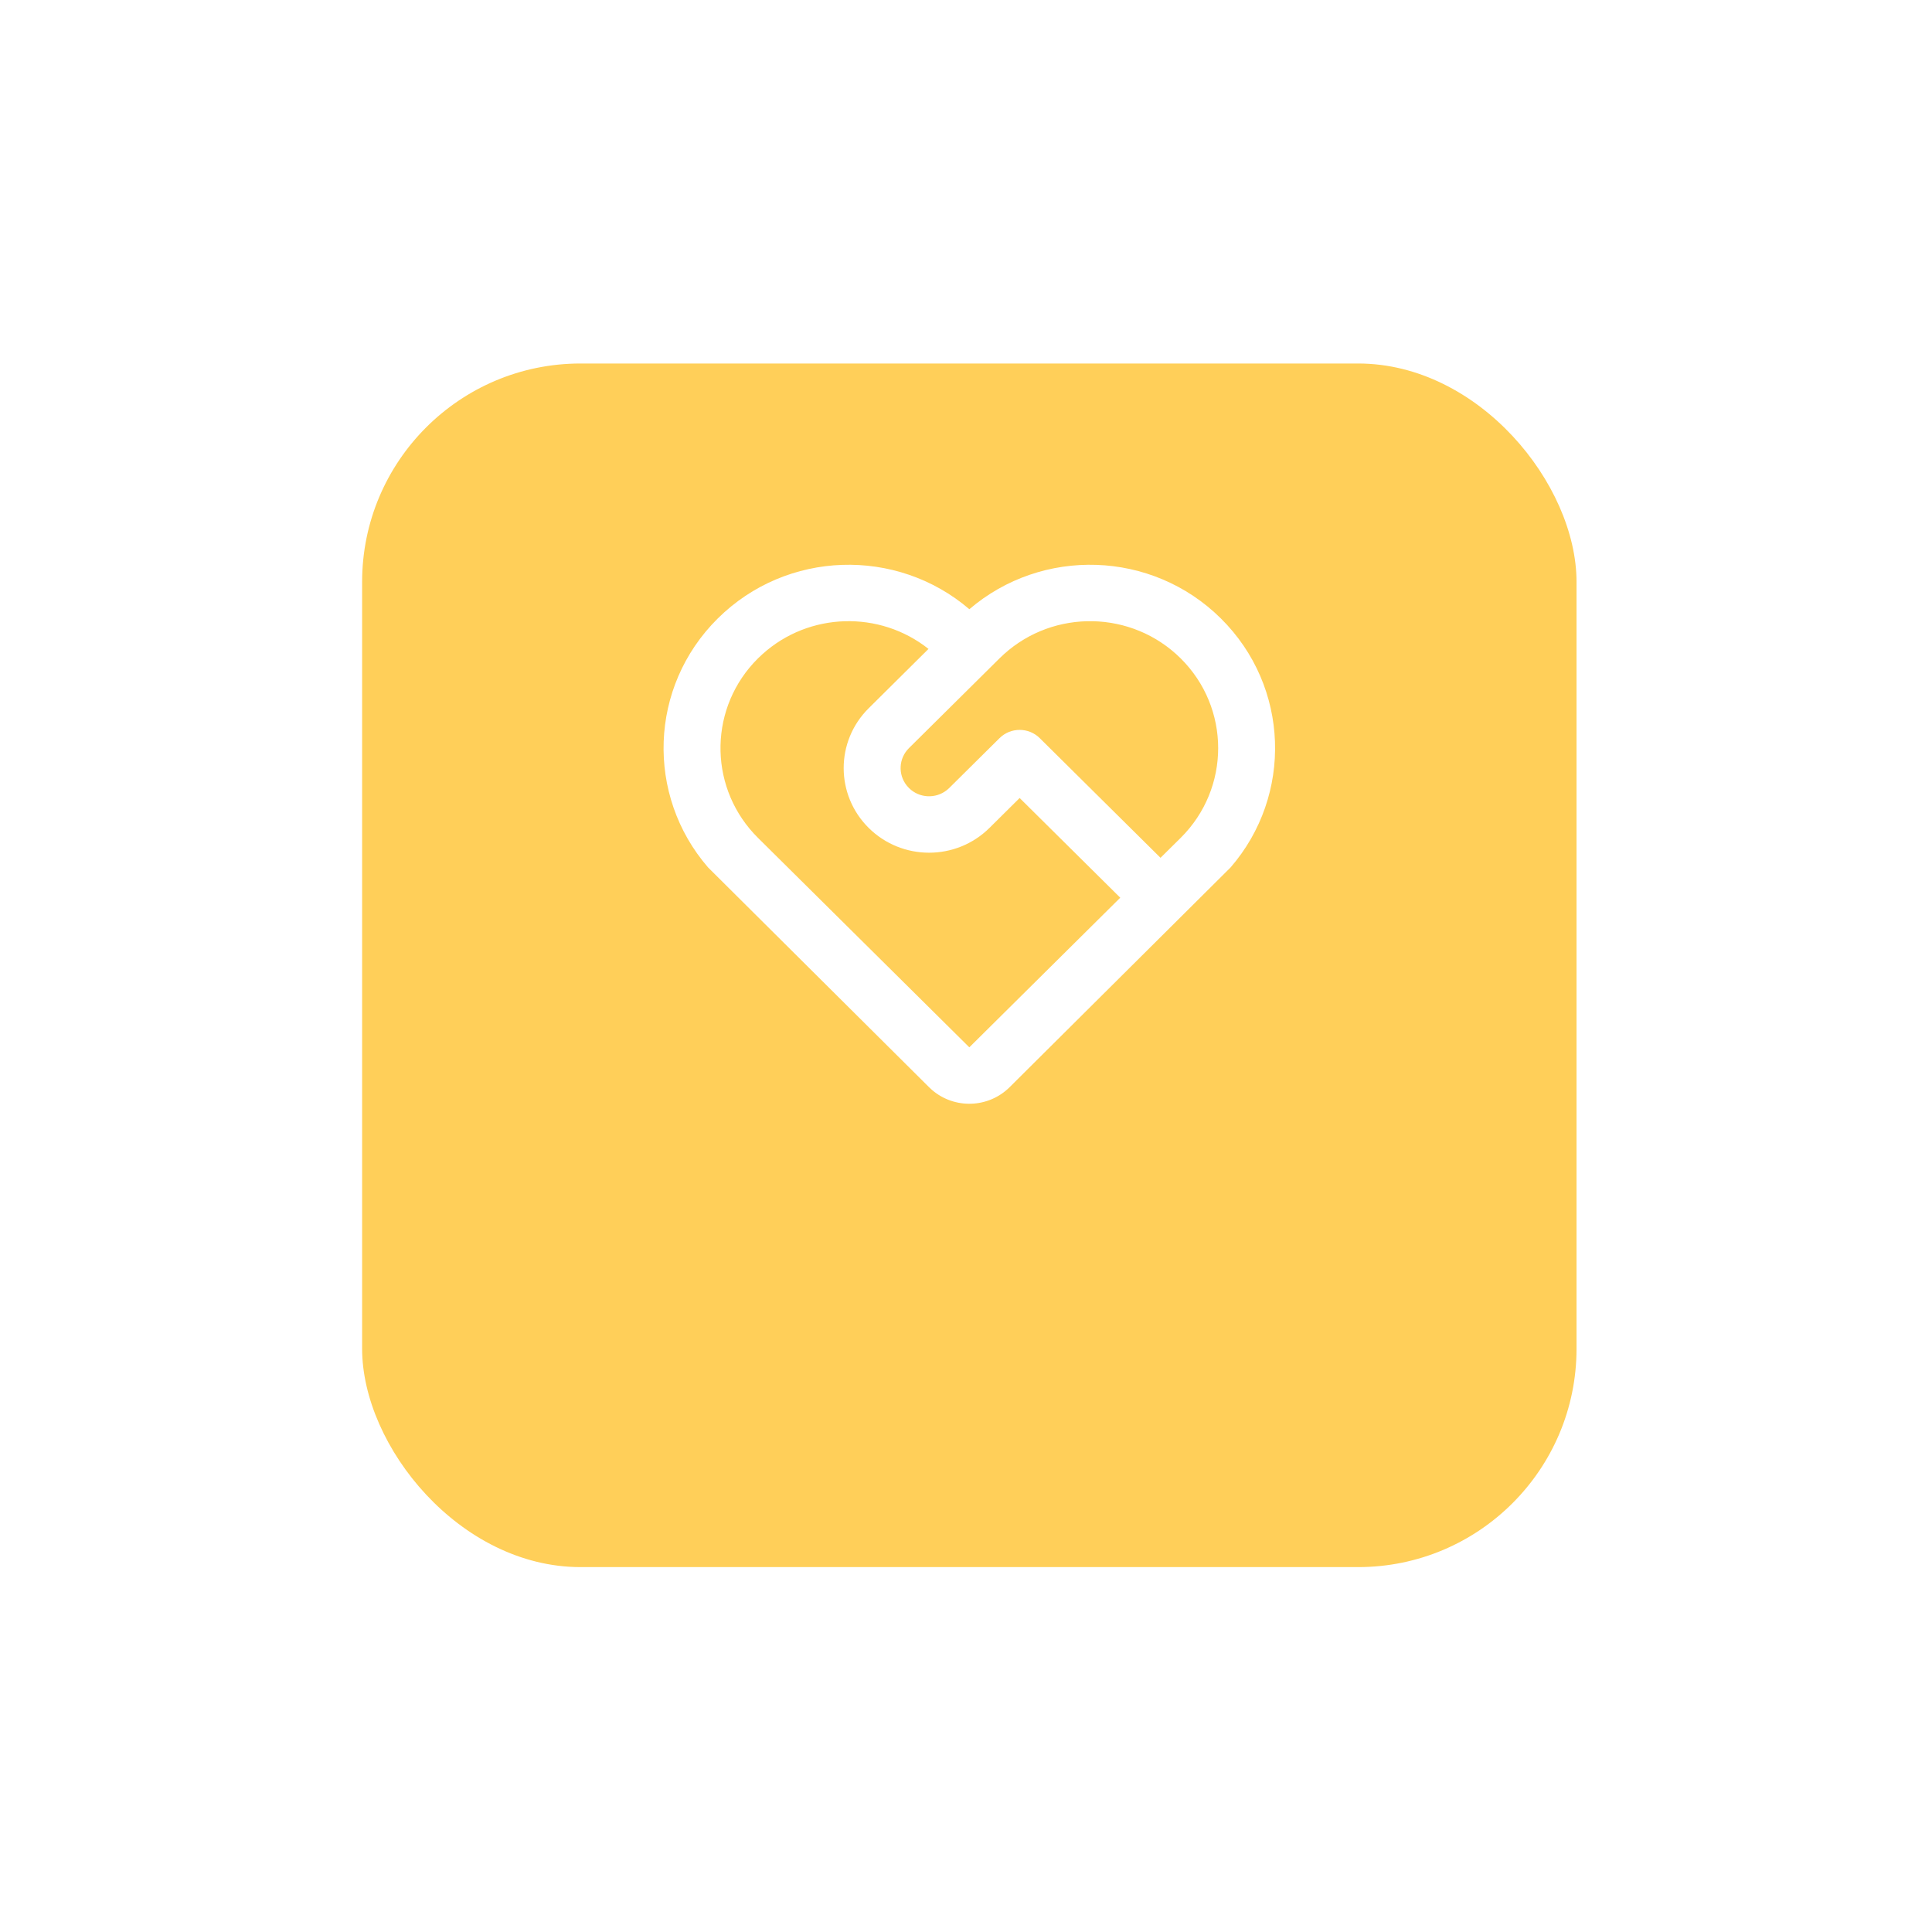 <svg width="115" height="115" viewBox="0 0 115 115" fill="none" xmlns="http://www.w3.org/2000/svg">
<g filter="url(#filter0_d_156_2610)">
<rect x="21.555" y="13.637" width="72.286" height="71.643" rx="13" fill="#FFCF59"/>
</g>
<path d="M42.724 36.814C46.83 32.743 53.373 32.56 57.7 36.263C62.023 32.56 68.566 32.743 72.673 36.814C76.772 40.876 76.964 47.345 73.248 51.634L60.094 64.716C58.831 65.968 56.819 66.025 55.488 64.887L55.302 64.716L42.148 51.634C38.432 47.345 38.624 40.876 42.724 36.814ZM45.119 39.188C42.227 42.055 42.145 46.651 44.871 49.617L45.119 49.874L57.698 62.341L66.682 53.435L60.693 47.5L58.896 49.281C56.911 51.248 53.693 51.248 51.708 49.281C49.723 47.313 49.723 44.124 51.708 42.157L55.268 38.626C52.367 36.324 48.161 36.429 45.379 38.943L45.119 39.188ZM59.495 43.938C60.157 43.282 61.23 43.282 61.891 43.938L69.078 51.06L70.277 49.874C73.254 46.923 73.254 42.139 70.277 39.188C67.385 36.322 62.747 36.24 59.755 38.943L59.495 39.188L54.104 44.531C53.49 45.14 53.446 46.1 53.973 46.759L54.104 46.906C54.719 47.515 55.687 47.558 56.352 47.036L56.5 46.906L59.495 43.938Z" fill="white"/>
<defs>
<filter id="filter0_d_156_2610" x="0.555" y="0.637" width="114.285" height="113.643" filterUnits="userSpaceOnUse" color-interpolation-filters="sRGB">
<feFlood flood-opacity="0" result="BackgroundImageFix"/>
<feColorMatrix in="SourceAlpha" type="matrix" values="0 0 0 0 0 0 0 0 0 0 0 0 0 0 0 0 0 0 127 0" result="hardAlpha"/>
<feOffset dy="8"/>
<feGaussianBlur stdDeviation="10.5"/>
<feComposite in2="hardAlpha" operator="out"/>
<feColorMatrix type="matrix" values="0 0 0 0 1 0 0 0 0 0.812 0 0 0 0 0.349 0 0 0 0.25 0"/>
<feBlend mode="normal" in2="BackgroundImageFix" result="effect1_dropShadow_156_2610"/>
<feBlend mode="normal" in="SourceGraphic" in2="effect1_dropShadow_156_2610" result="shape"/>
</filter>
</defs>
</svg>

